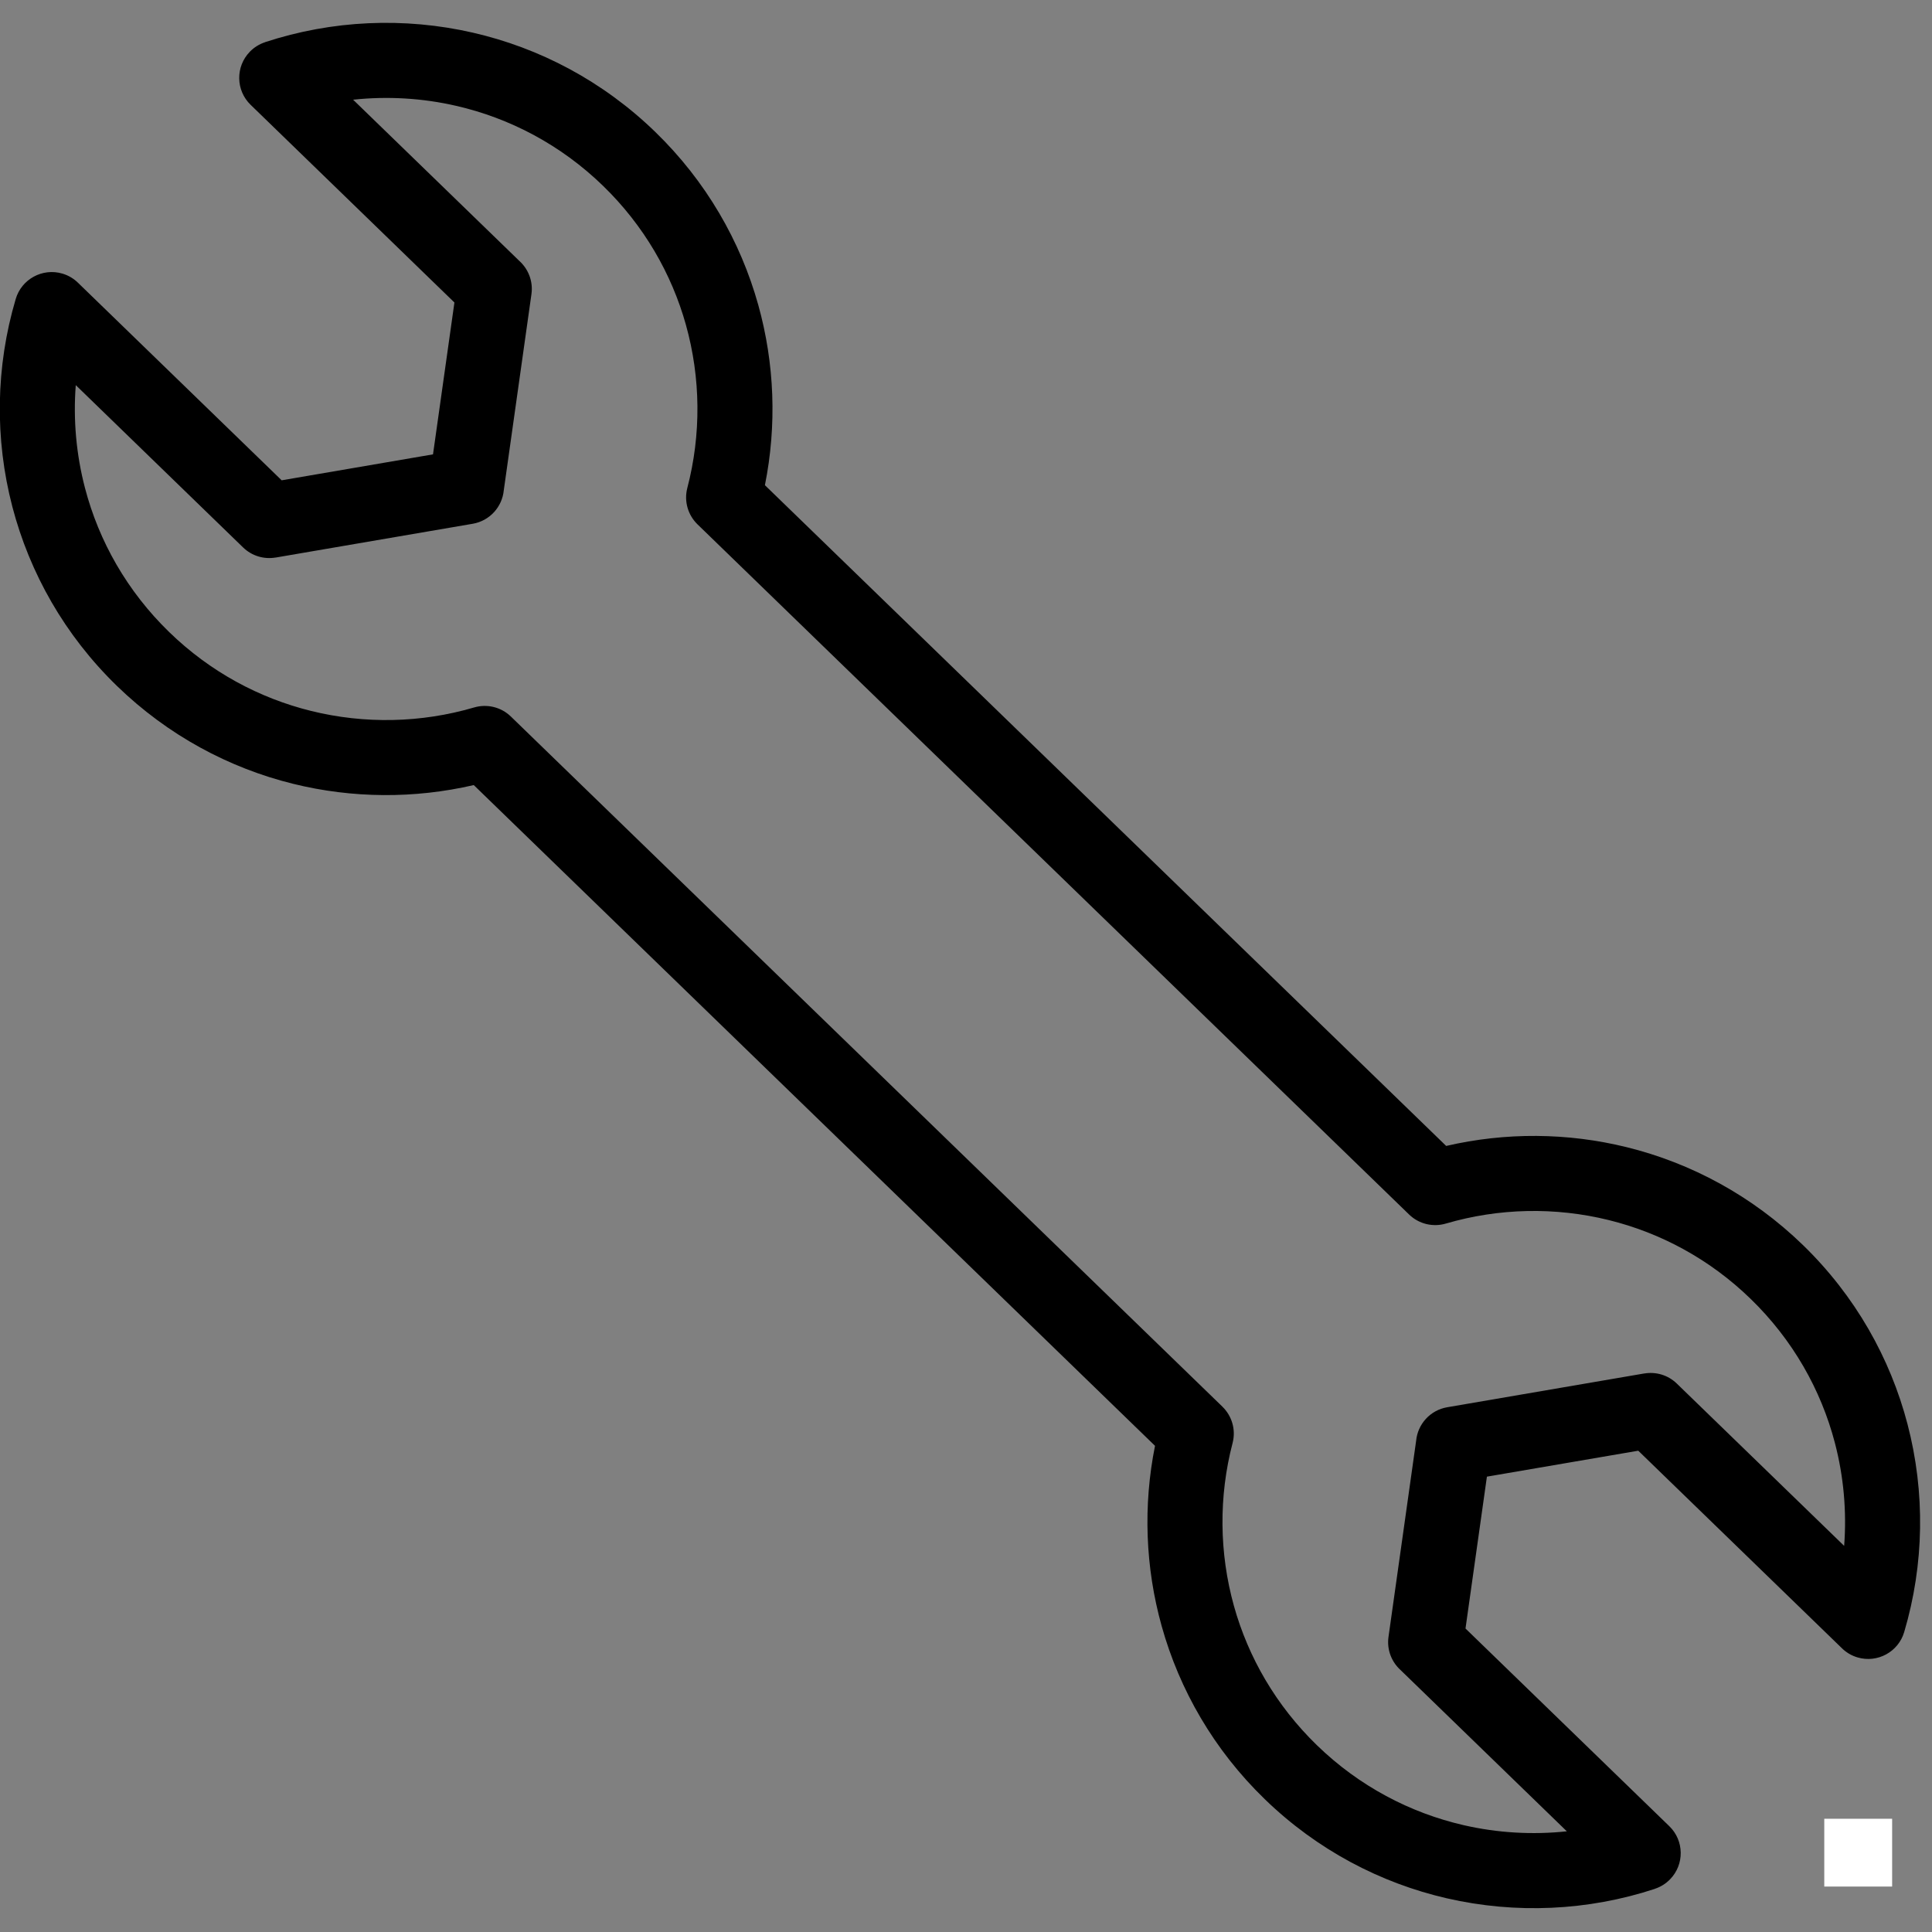 <svg version="1.0" preserveAspectRatio="xMidYMid meet" height="500" viewBox="0 0 375 375" zoomAndPan="magnify" width="500" xmlns:xlink="http://www.w3.org/1999/xlink" xmlns="http://www.w3.org/2000/svg"><rect x="0" y="0" width="375" height="375" fill="#808080" stroke="none"/><defs><clipPath id="092c9c7f87"><path clip-rule="nonzero" d="M 354.09 353.016 L 367.59 353.016 L 367.59 366.516 L 354.09 366.516 Z M 354.09 353.016"></path></clipPath><clipPath id="79ddde76cd"><path clip-rule="nonzero" d="M 0 4.406 L 372.75 4.406 L 372.75 370.406 L 0 370.406 Z M 0 4.406"></path></clipPath></defs><g clip-path="url(#092c9c7f87)"><path fill-rule="nonzero" fill-opacity="1" d="M 354.09 353.016 L 367.262 353.016 L 367.262 366.184 L 354.09 366.184 Z M 354.09 353.016" fill="#ffffff"></path></g><g clip-path="url(#79ddde76cd)"><path fill-rule="evenodd" fill-opacity="1" d="M 321.227 366.621 C 308.199 370.906 294.191 371.527 280.848 368.465 C 267.949 365.5 255.664 359.086 245.469 349.199 C 235.605 339.633 228.93 327.988 225.477 315.613 C 222.297 304.223 221.859 292.211 224.188 280.633 L 201.176 258.316 L 91.957 152.383 C 80.438 155.051 68.406 154.977 56.91 152.141 C 44.441 149.062 32.598 142.738 22.715 133.156 C 12.539 123.285 5.762 111.199 2.406 98.387 C -1.051 85.164 -0.844 71.168 3.051 58.035 C 4.184 54.18 8.238 51.969 12.098 53.102 C 13.309 53.457 14.359 54.102 15.195 54.938 L 54.672 93.227 L 84.047 88.191 L 88.203 58.715 L 48.637 20.336 C 45.754 17.535 45.691 12.922 48.492 10.043 C 49.34 9.168 50.355 8.555 51.438 8.199 L 51.434 8.188 C 64.465 3.906 78.465 3.281 91.805 6.344 C 104.707 9.305 116.992 15.723 127.184 25.605 C 137.051 35.176 143.727 46.82 147.18 59.191 C 150.359 70.586 150.797 82.598 148.469 94.176 L 257.629 200.047 L 280.703 222.426 C 292.215 219.758 304.25 219.832 315.742 222.668 C 328.211 225.746 340.059 232.074 349.938 241.652 C 360.113 251.523 366.895 263.609 370.246 276.422 C 373.707 289.641 373.5 303.641 369.605 316.773 C 368.473 320.629 364.422 322.84 360.562 321.707 C 359.348 321.352 358.297 320.707 357.461 319.871 L 317.984 281.582 L 288.609 286.617 L 284.453 316.094 L 324.023 354.473 C 326.906 357.273 326.969 361.887 324.164 364.766 C 323.316 365.641 322.301 366.254 321.223 366.609 Z M 284.102 354.266 C 290.668 355.773 297.441 356.168 304.121 355.457 L 271.816 324.125 C 270.102 322.562 269.164 320.211 269.504 317.738 L 274.871 279.648 C 275.172 276.445 277.582 273.711 280.91 273.145 L 319.164 266.586 L 319.164 266.594 C 321.379 266.219 323.738 266.867 325.469 268.551 L 357.949 300.051 C 358.461 293.355 357.859 286.594 356.152 280.07 C 353.461 269.785 347.996 260.059 339.777 252.09 C 331.828 244.379 322.297 239.293 312.262 236.816 C 301.863 234.25 290.926 234.48 280.656 237.488 C 278.211 238.215 275.453 237.633 273.496 235.727 L 247.469 210.484 L 135.375 101.766 C 133.566 100 132.727 97.34 133.406 94.723 C 136.117 84.348 136.023 73.398 133.141 63.07 C 130.367 53.141 124.988 43.766 117.023 36.043 C 108.82 28.094 98.938 22.93 88.555 20.547 C 81.988 19.035 75.215 18.641 68.539 19.352 L 100.844 50.684 C 102.555 52.246 103.496 54.598 103.156 57.07 L 97.785 95.16 C 97.484 98.363 95.07 101.098 91.746 101.664 L 53.492 108.223 L 53.488 108.215 C 51.277 108.59 48.918 107.941 47.184 106.258 L 14.707 74.754 C 14.191 81.453 14.793 88.215 16.5 94.738 C 19.191 105.027 24.66 114.75 32.875 122.719 C 40.824 130.43 50.359 135.52 60.395 137.996 C 70.789 140.562 81.73 140.332 92.004 137.324 C 94.449 136.598 97.207 137.18 99.164 139.082 L 211.336 247.879 L 237.281 273.043 L 237.277 273.043 C 239.09 274.809 239.926 277.469 239.246 280.086 C 236.535 290.457 236.633 301.41 239.512 311.734 C 242.285 321.668 247.668 331.039 255.629 338.762 C 263.828 346.715 273.719 351.879 284.102 354.266 Z M 92.004 137.324 L 92.031 137.316 Z M 280.656 237.488 L 280.629 237.496 Z M 280.656 237.488" fill="#000000"></path></g></svg>